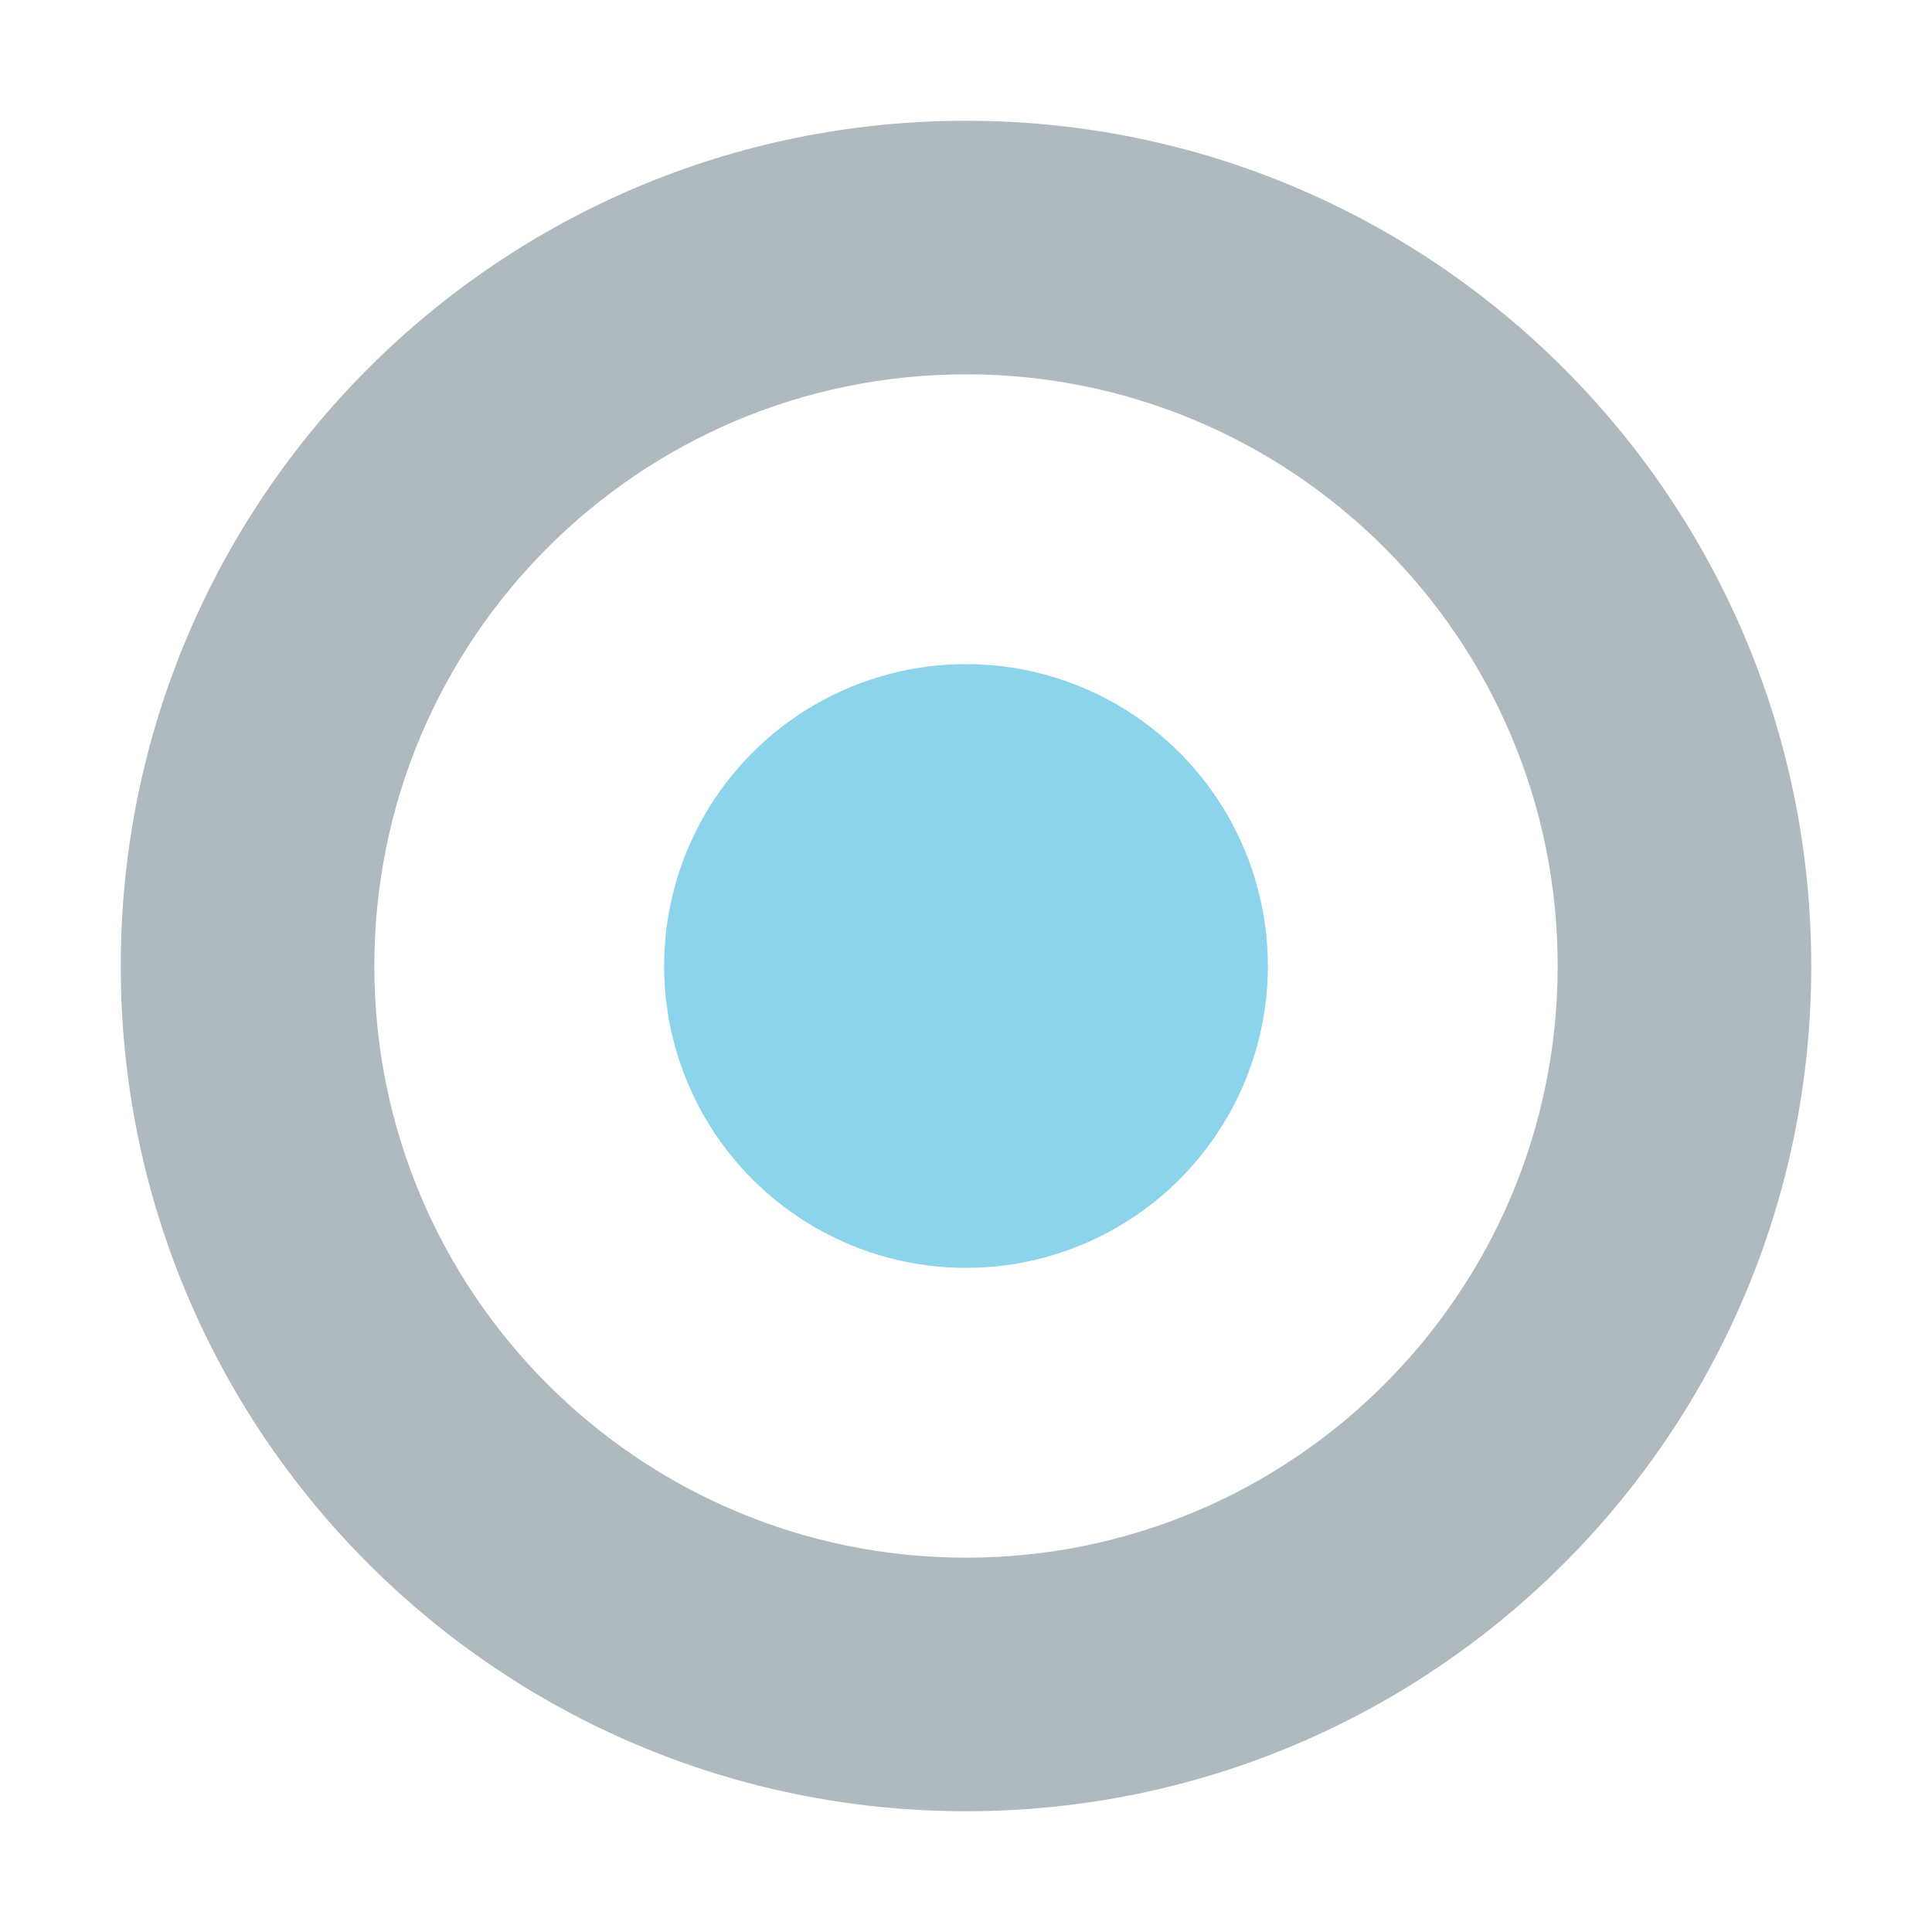 <svg xmlns="http://www.w3.org/2000/svg" width="16" height="16" viewBox="0 0 16 16"> 
 <g fill="none" fill-rule="evenodd" transform="translate(1 1)"> 
  <path fill="#9AA7B0" fill-opacity=".8" d="M7,14 C3.134,14 0,10.866 0,7 C0,3.134 3.134,0 7,0 C10.866,0 14,3.134 14,7 C14,10.866 10.866,14 7,14 Z M7,11.9 C9.706,11.9 11.9,9.706 11.9,7 C11.9,4.294 9.706,2.1 7,2.1 C4.294,2.1 2.1,4.294 2.1,7 C2.1,9.706 4.294,11.9 7,11.9 Z" /> 
  <circle cx="7" cy="7" r="2.5" fill="#40B6E0" fill-opacity=".6" /> 
 </g> 
</svg>